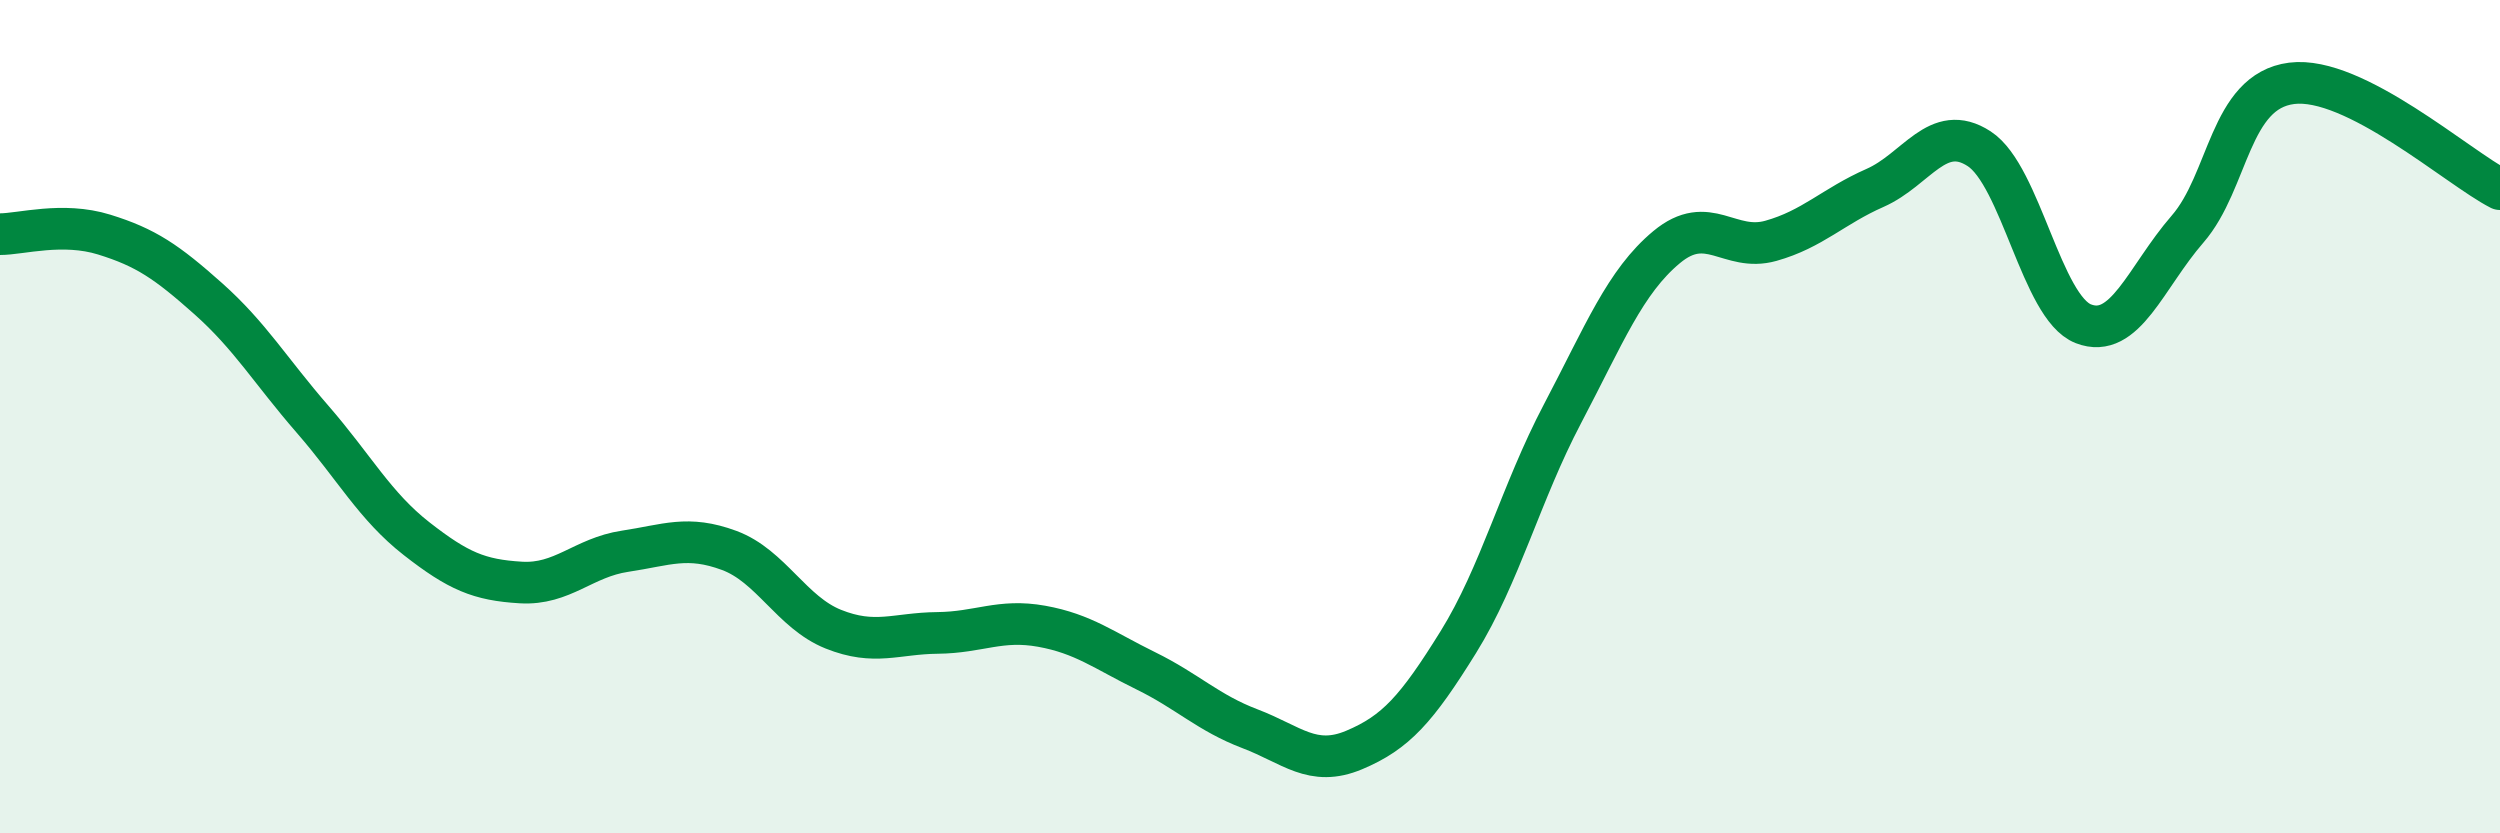 
    <svg width="60" height="20" viewBox="0 0 60 20" xmlns="http://www.w3.org/2000/svg">
      <path
        d="M 0,5.62 C 0.5,5.62 1.5,5.32 2.5,5.63 C 3.5,5.94 4,6.28 5,7.17 C 6,8.06 6.5,8.91 7.5,10.06 C 8.5,11.21 9,12.15 10,12.93 C 11,13.71 11.5,13.92 12.5,13.98 C 13.5,14.04 14,13.38 15,13.23 C 16,13.08 16.5,12.84 17.5,13.21 C 18.5,13.58 19,14.7 20,15.1 C 21,15.5 21.5,15.2 22.5,15.19 C 23.5,15.18 24,14.85 25,15.03 C 26,15.21 26.5,15.61 27.5,16.1 C 28.5,16.59 29,17.11 30,17.49 C 31,17.87 31.5,18.42 32.5,18 C 33.5,17.58 34,17.02 35,15.41 C 36,13.8 36.5,11.83 37.5,9.93 C 38.5,8.03 39,6.76 40,5.93 C 41,5.1 41.5,6.06 42.5,5.78 C 43.5,5.5 44,4.95 45,4.51 C 46,4.07 46.5,2.92 47.5,3.57 C 48.5,4.22 49,7.38 50,7.77 C 51,8.16 51.5,6.65 52.5,5.5 C 53.5,4.35 53.5,2.19 55,2 C 56.5,1.81 59,4.03 60,4.54L60 20L0 20Z"
        fill="#008740"
        opacity="0.1"
        stroke-linecap="round"
        stroke-linejoin="round"
      />
      <path
        d="M 0,5.62 C 0.5,5.62 1.5,5.32 2.5,5.63 C 3.5,5.94 4,6.28 5,7.17 C 6,8.06 6.5,8.91 7.5,10.06 C 8.5,11.21 9,12.15 10,12.93 C 11,13.71 11.5,13.92 12.5,13.98 C 13.5,14.04 14,13.38 15,13.23 C 16,13.08 16.5,12.84 17.5,13.21 C 18.5,13.58 19,14.7 20,15.1 C 21,15.5 21.5,15.2 22.5,15.19 C 23.5,15.18 24,14.85 25,15.03 C 26,15.21 26.5,15.61 27.5,16.1 C 28.5,16.59 29,17.11 30,17.49 C 31,17.87 31.5,18.42 32.5,18 C 33.5,17.58 34,17.02 35,15.41 C 36,13.8 36.5,11.83 37.5,9.93 C 38.5,8.03 39,6.76 40,5.93 C 41,5.1 41.5,6.06 42.5,5.78 C 43.5,5.5 44,4.95 45,4.51 C 46,4.07 46.5,2.92 47.5,3.57 C 48.5,4.22 49,7.38 50,7.77 C 51,8.16 51.5,6.65 52.5,5.5 C 53.5,4.35 53.5,2.19 55,2 C 56.5,1.81 59,4.03 60,4.54"
        stroke="#008740"
        stroke-width="1"
        fill="none"
        stroke-linecap="round"
        stroke-linejoin="round"
      />
    </svg>
  